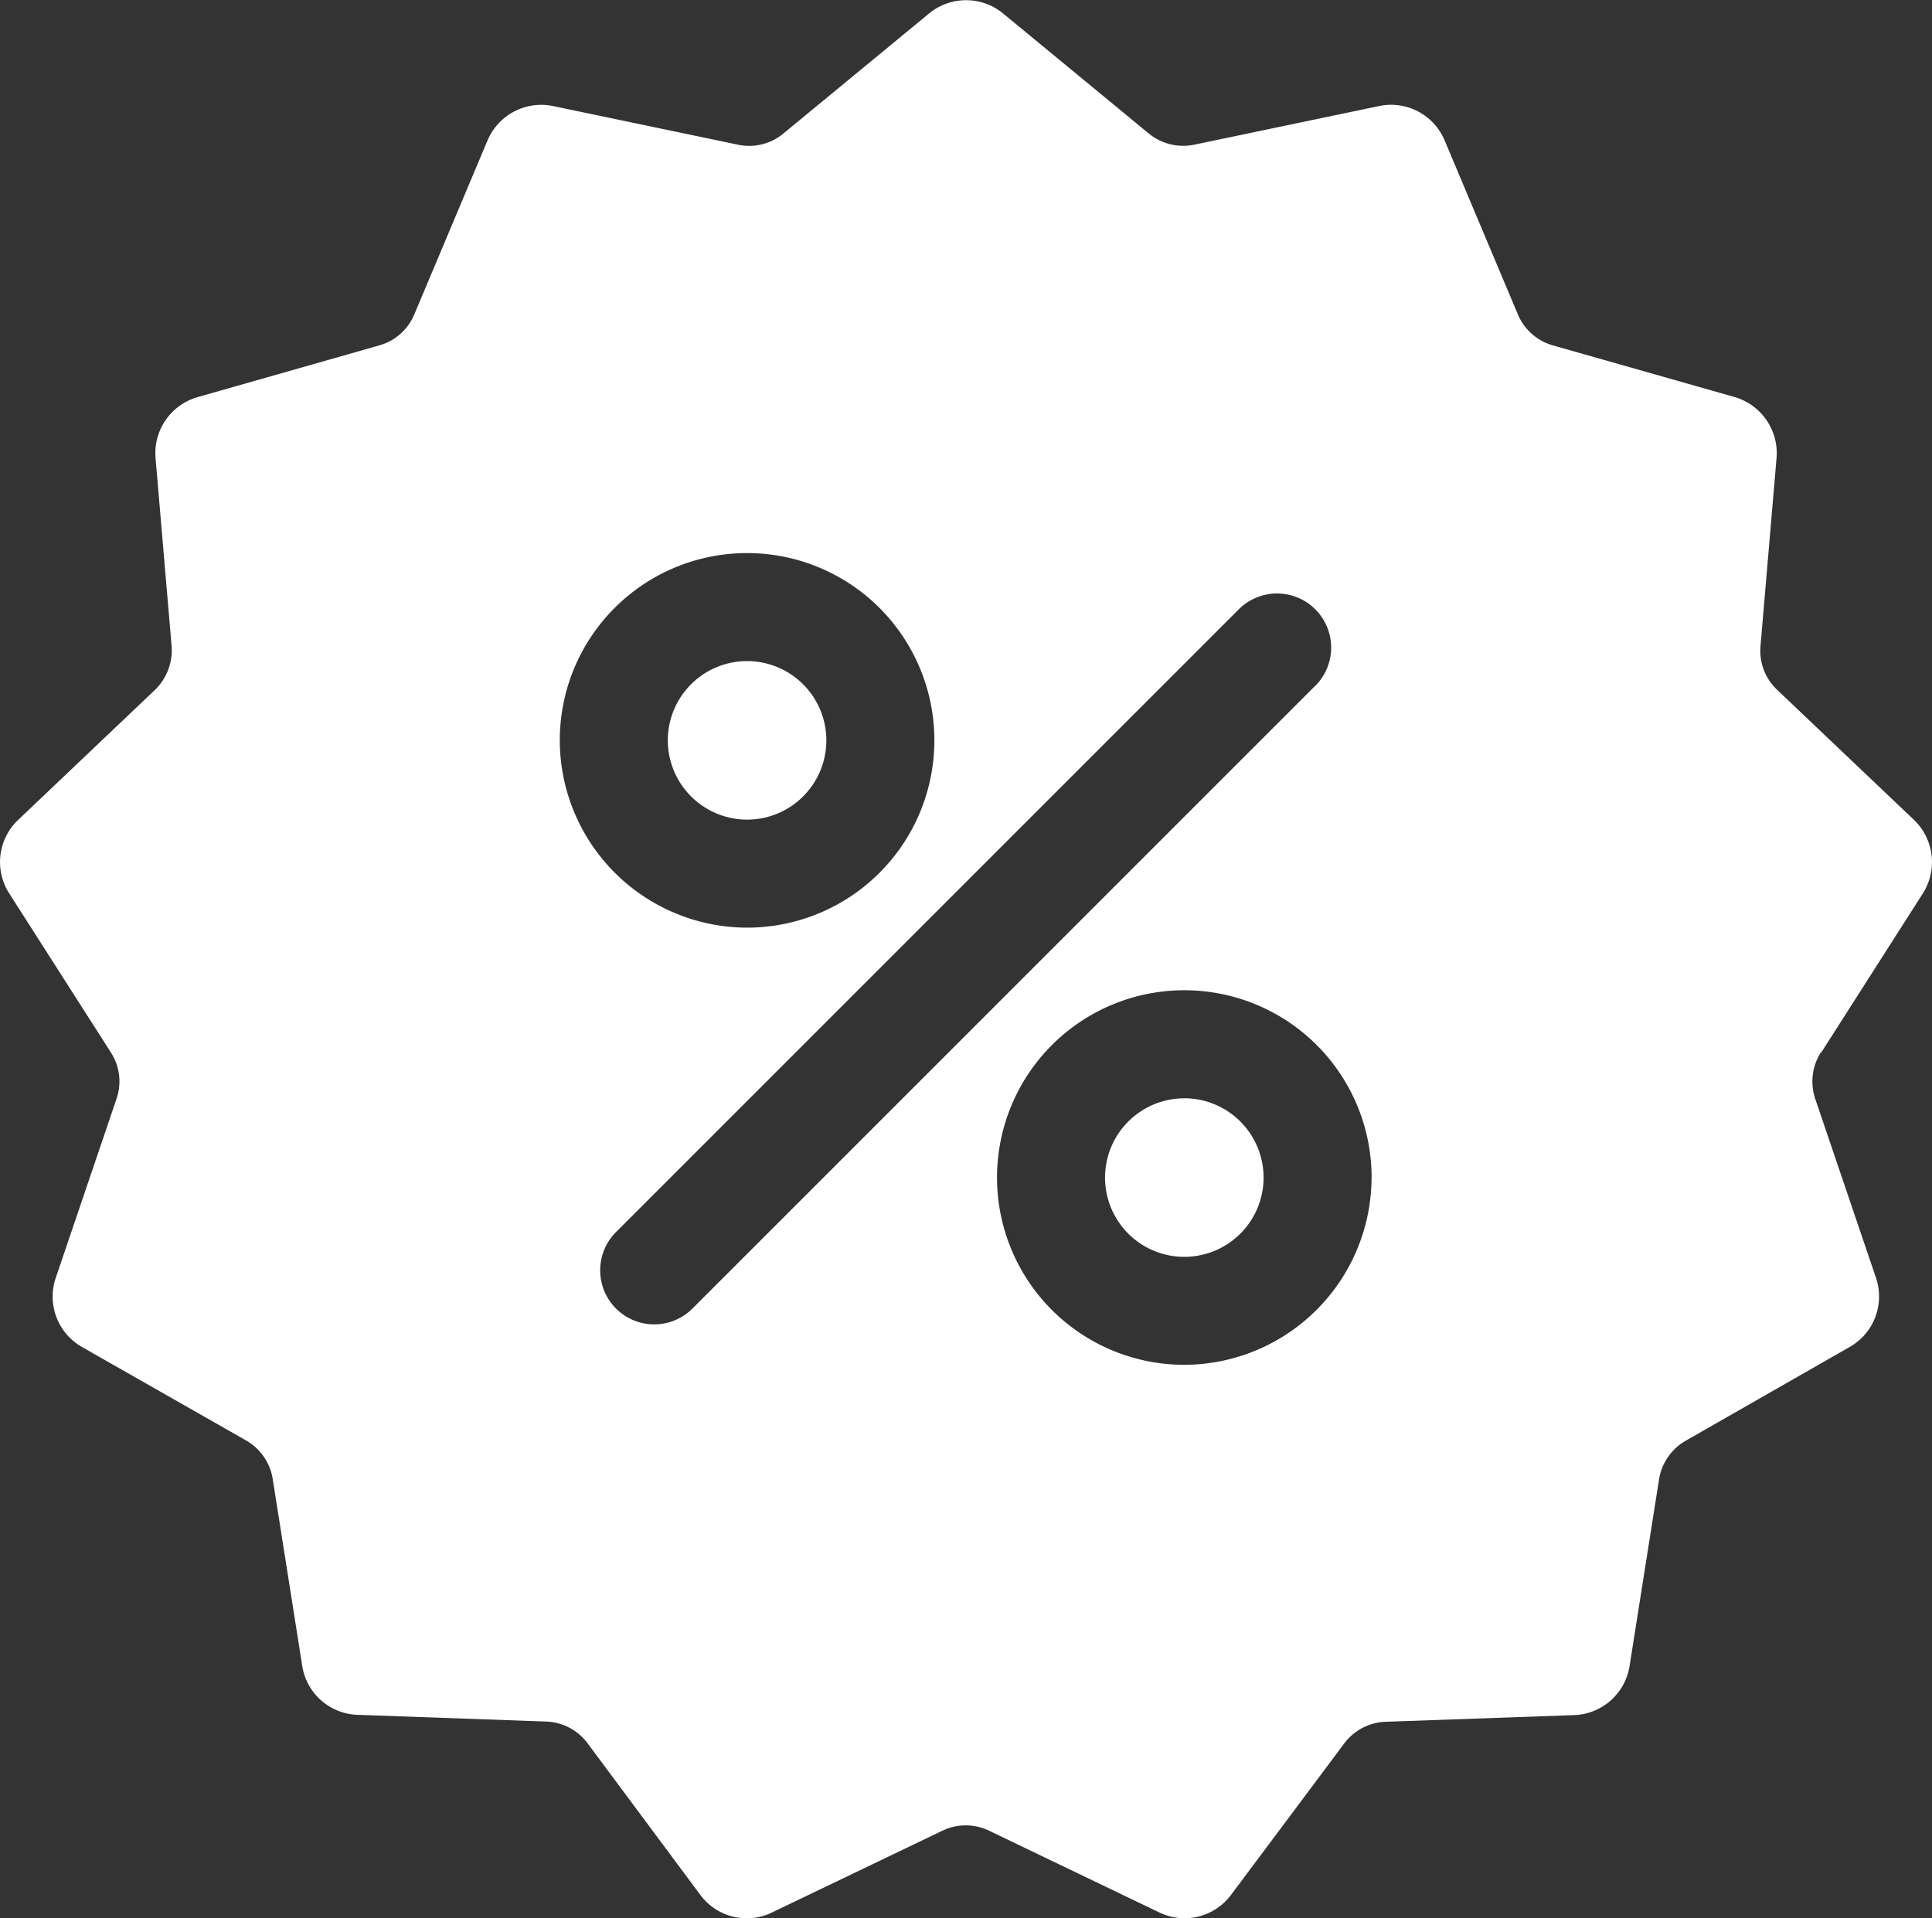 <svg xmlns="http://www.w3.org/2000/svg" width="35" height="34.753" viewBox="0 0 35 34.753">
  <rect x="0" y="0" width="35" height="34.753" fill="#333333" stroke="none"/>
  <g id="sale-icon" transform="translate(-2.515 -2.843)">
    <path id="Pfad_35" data-name="Pfad 35" d="M14.613,16.256a1.436,1.436,0,1,1,1.436,1.436A1.438,1.438,0,0,1,14.613,16.256Zm9.357,6.485a1.436,1.436,0,1,0,1.436,1.436A1.438,1.438,0,0,0,23.969,22.74ZM35.5,21.911a.985.985,0,0,0-.1.84l1.1,3.242a1.051,1.051,0,0,1-.475,1.252l-2.973,1.7a.987.987,0,0,0-.482.7l-.534,3.382a1.054,1.054,0,0,1-1,.888l-3.419.121a.98.98,0,0,0-.751.394L24.818,37.17a1.05,1.05,0,0,1-1.3.321L20.434,36.01a.973.973,0,0,0-.848,0L16.5,37.491a1.047,1.047,0,0,1-1.3-.321L13.16,34.426a.98.98,0,0,0-.751-.394L8.99,33.91a1.049,1.049,0,0,1-1-.888l-.534-3.382a.981.981,0,0,0-.482-.7L4,27.246a1.051,1.051,0,0,1-.475-1.252l1.1-3.242a.965.965,0,0,0-.1-.84L2.681,19.027a1.052,1.052,0,0,1,.163-1.33l2.48-2.357a1,1,0,0,0,.3-.791l-.291-3.408A1.056,1.056,0,0,1,6.1,10.036L9.387,9.1a.969.969,0,0,0,.633-.56l1.327-3.153a1.057,1.057,0,0,1,1.186-.623l3.349.7a.969.969,0,0,0,.822-.2l2.642-2.177a1.055,1.055,0,0,1,1.341,0l2.642,2.177a.984.984,0,0,0,.822.2l3.349-.7a1.052,1.052,0,0,1,1.186.623l1.327,3.153a.978.978,0,0,0,.633.56l3.29.935a1.06,1.06,0,0,1,.763,1.105l-.291,3.408a.972.972,0,0,0,.3.791l2.48,2.357a1.058,1.058,0,0,1,.163,1.33l-1.842,2.884ZM16.049,19.649a3.393,3.393,0,1,0-3.393-3.393A3.4,3.4,0,0,0,16.049,19.649Zm10.294-4.381a.98.98,0,1,0-1.386-1.386L13.675,25.164a.979.979,0,1,0,1.384,1.386L26.341,15.268Zm1.02,8.908a3.393,3.393,0,1,0-3.393,3.393A3.4,3.4,0,0,0,27.362,24.176Z" transform="translate(0)" fill="#fff"/>
  </g>
</svg>
